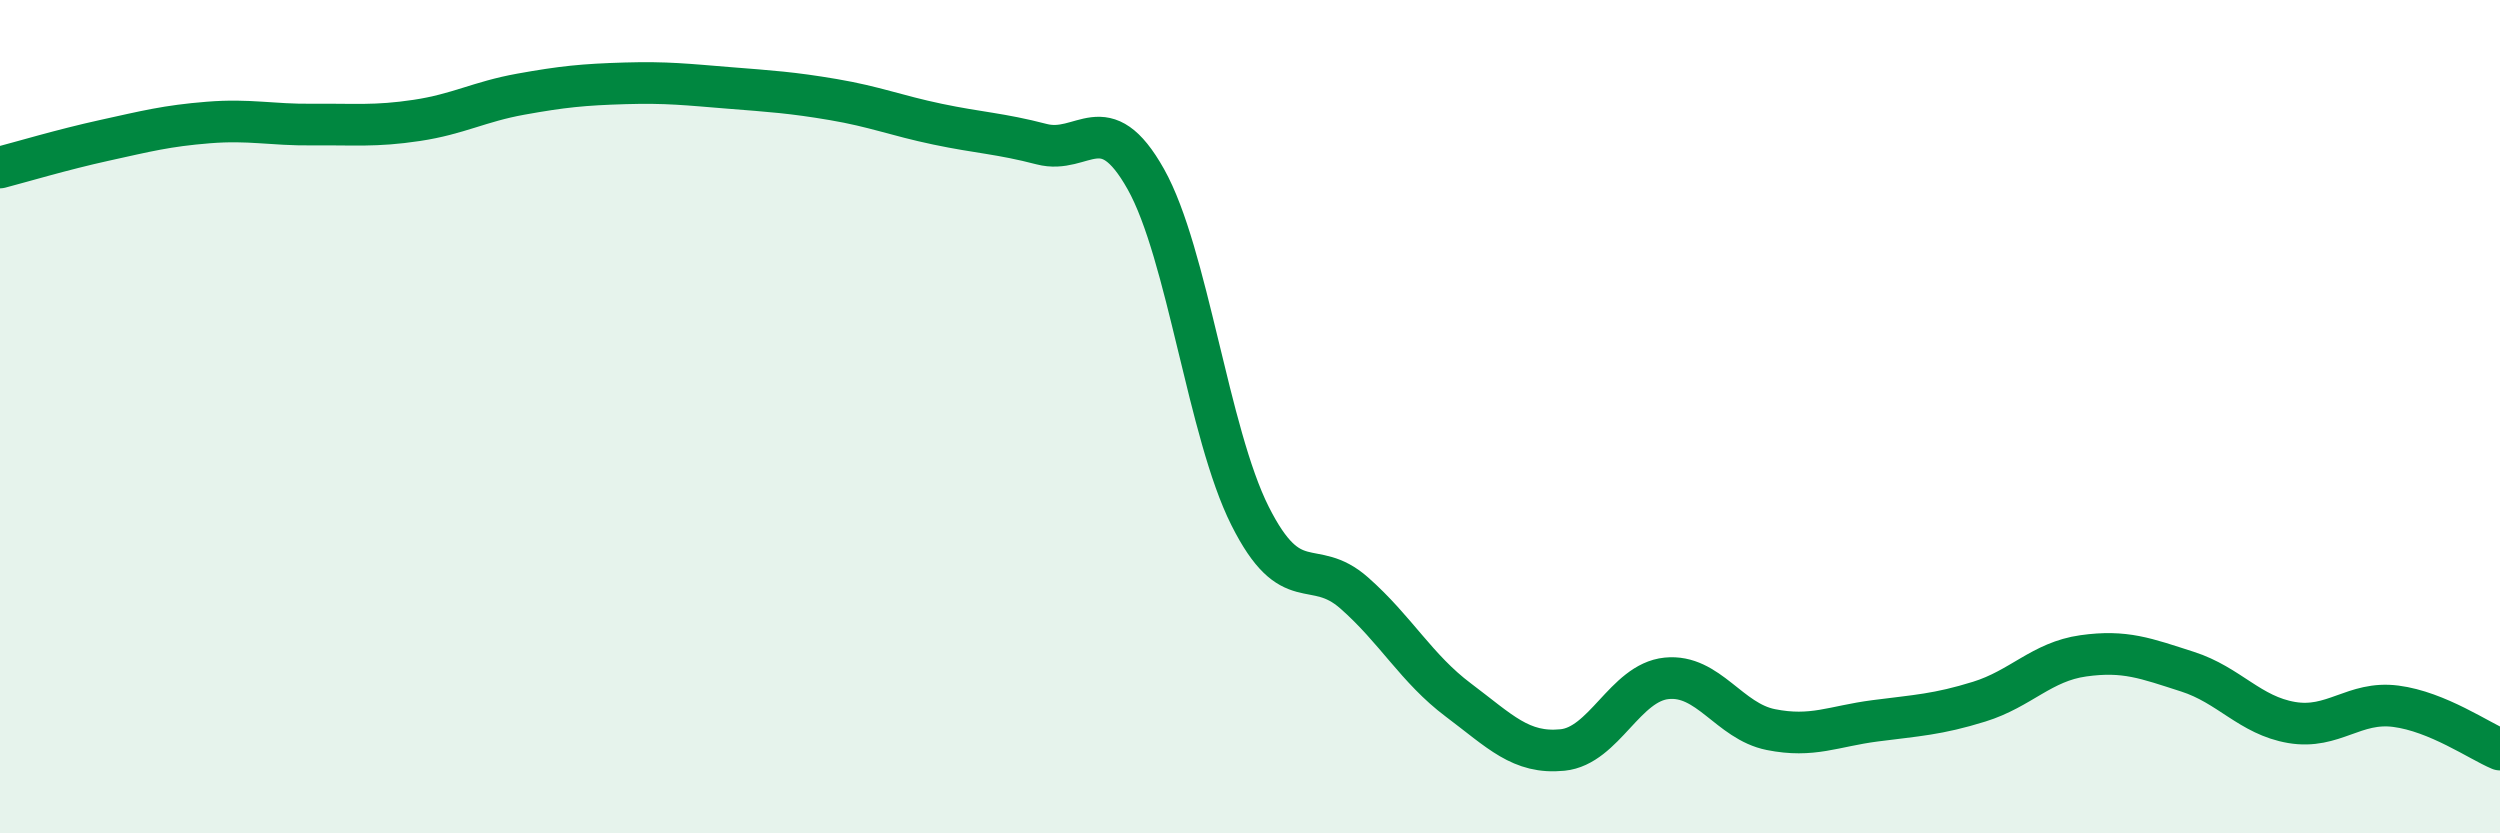 
    <svg width="60" height="20" viewBox="0 0 60 20" xmlns="http://www.w3.org/2000/svg">
      <path
        d="M 0,4.02 C 0.5,3.89 1.5,3.59 2.5,3.37 C 3.5,3.15 4,3.02 5,2.94 C 6,2.86 6.5,3 7.5,2.99 C 8.5,2.98 9,3.04 10,2.89 C 11,2.74 11.5,2.44 12.5,2.26 C 13.5,2.08 14,2.03 15,2 C 16,1.97 16.5,2.03 17.5,2.11 C 18.5,2.19 19,2.22 20,2.39 C 21,2.56 21.5,2.77 22.5,2.98 C 23.5,3.19 24,3.2 25,3.46 C 26,3.72 26.5,2.52 27.5,4.3 C 28.5,6.08 29,10.39 30,12.38 C 31,14.37 31.5,13.35 32.5,14.23 C 33.5,15.11 34,16.05 35,16.8 C 36,17.55 36.5,18.1 37.5,18 C 38.5,17.9 39,16.38 40,16.28 C 41,16.18 41.5,17.31 42.5,17.51 C 43.5,17.71 44,17.43 45,17.3 C 46,17.17 46.5,17.15 47.5,16.84 C 48.5,16.53 49,15.88 50,15.74 C 51,15.6 51.5,15.8 52.5,16.12 C 53.5,16.44 54,17.17 55,17.34 C 56,17.51 56.5,16.82 57.5,16.95 C 58.5,17.08 59.5,17.78 60,17.99L60 20L0 20Z"
        fill="#008740"
        opacity="0.1"
        stroke-linecap="round"
        stroke-linejoin="round"
      />
      <path
        d="M 0,4.02 C 0.5,3.89 1.5,3.59 2.5,3.37 C 3.5,3.15 4,3.02 5,2.94 C 6,2.86 6.5,3 7.5,2.99 C 8.5,2.98 9,3.04 10,2.89 C 11,2.74 11.5,2.44 12.5,2.26 C 13.5,2.08 14,2.03 15,2 C 16,1.97 16.5,2.03 17.5,2.11 C 18.5,2.19 19,2.22 20,2.39 C 21,2.56 21.5,2.77 22.5,2.98 C 23.5,3.19 24,3.2 25,3.46 C 26,3.72 26.5,2.52 27.5,4.3 C 28.5,6.08 29,10.39 30,12.38 C 31,14.37 31.5,13.35 32.5,14.23 C 33.5,15.11 34,16.05 35,16.8 C 36,17.55 36.5,18.1 37.5,18 C 38.5,17.9 39,16.38 40,16.28 C 41,16.18 41.5,17.31 42.5,17.51 C 43.5,17.71 44,17.43 45,17.3 C 46,17.17 46.5,17.15 47.5,16.84 C 48.5,16.53 49,15.88 50,15.74 C 51,15.6 51.5,15.8 52.5,16.12 C 53.5,16.44 54,17.17 55,17.34 C 56,17.51 56.5,16.82 57.5,16.95 C 58.5,17.08 59.5,17.78 60,17.99"
        stroke="#008740"
        stroke-width="1"
        fill="none"
        stroke-linecap="round"
        stroke-linejoin="round"
      />
    </svg>
  
